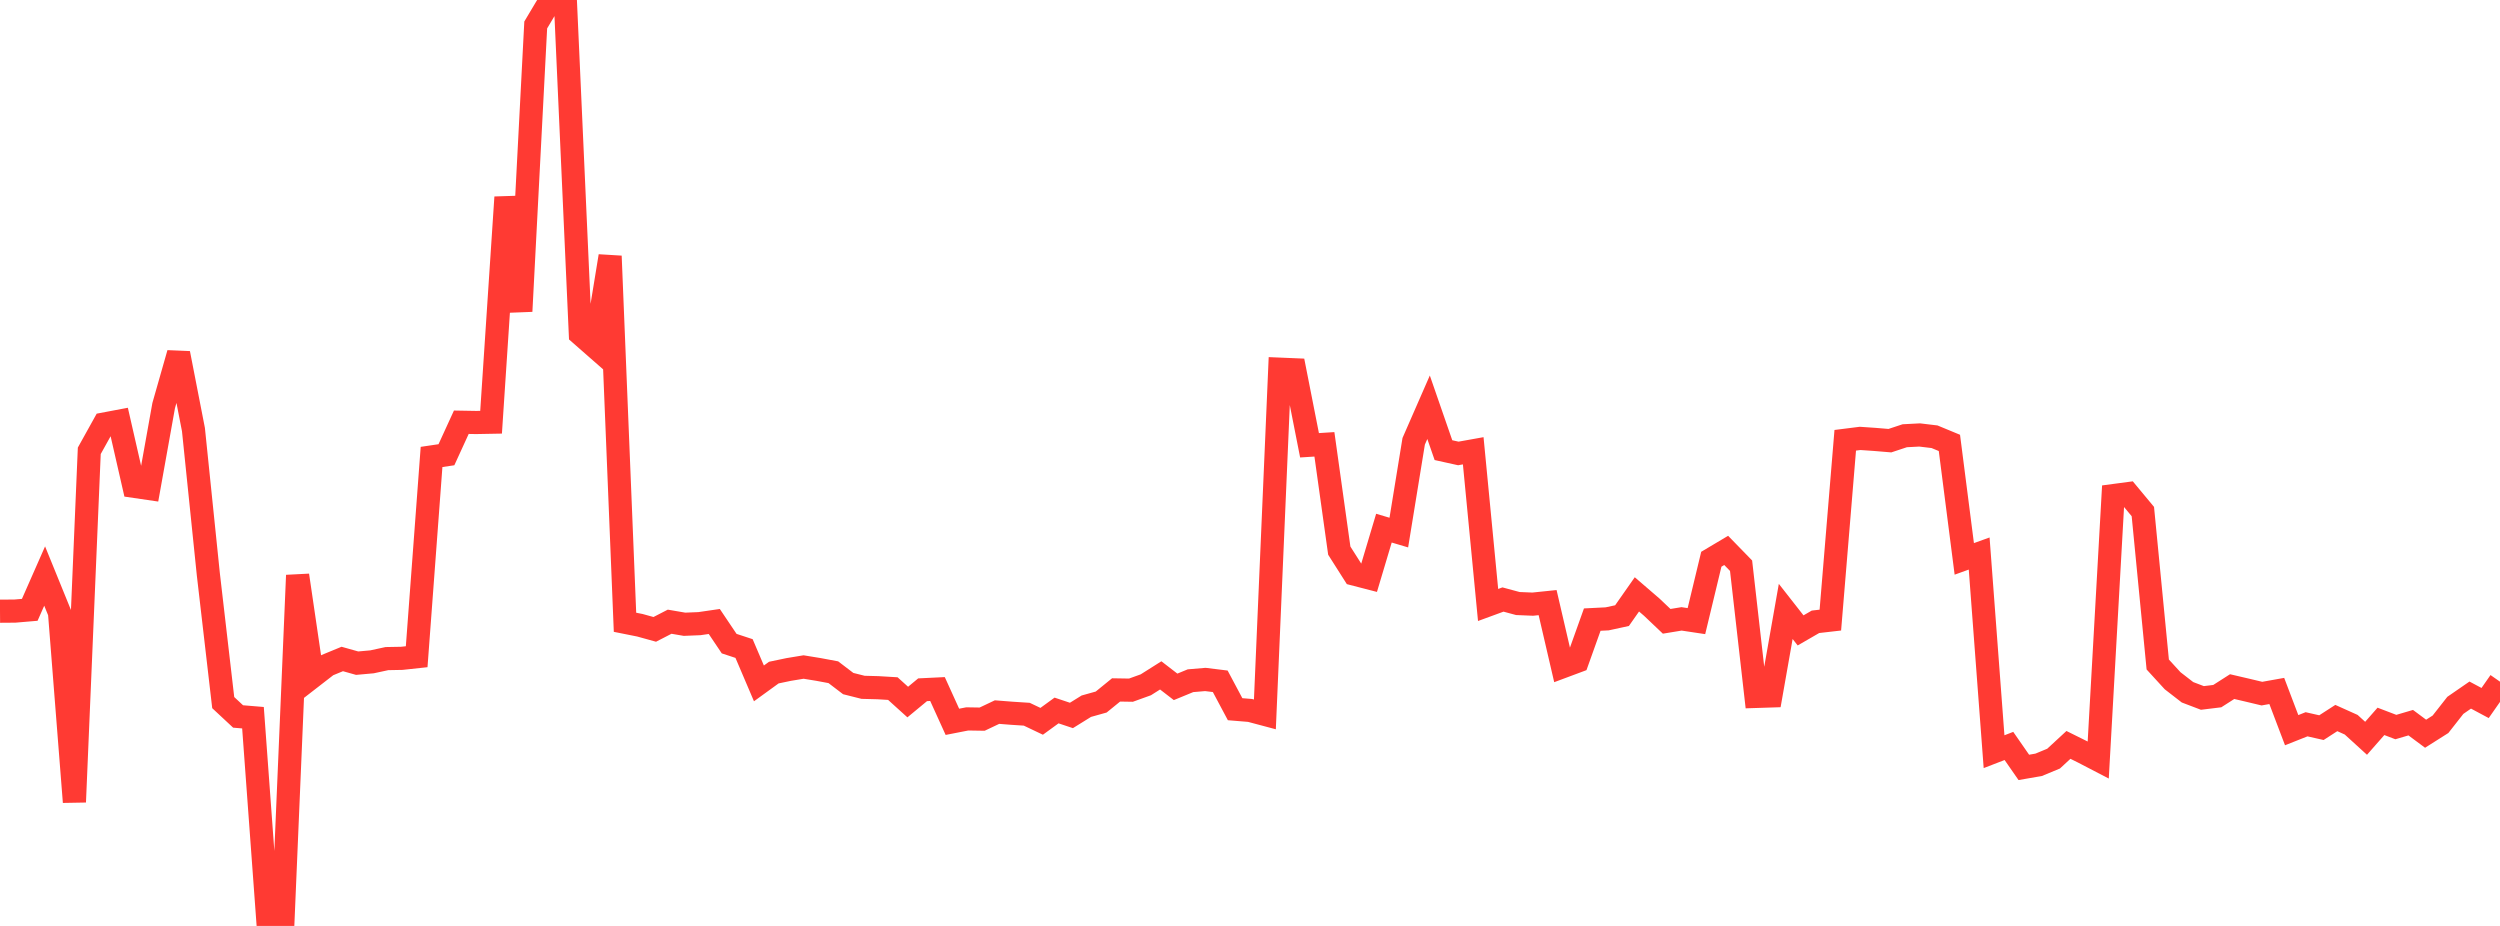 <?xml version="1.0" standalone="no"?>
<!DOCTYPE svg PUBLIC "-//W3C//DTD SVG 1.1//EN" "http://www.w3.org/Graphics/SVG/1.1/DTD/svg11.dtd">

<svg width="135" height="50" viewBox="0 0 135 50" preserveAspectRatio="none" 
  xmlns="http://www.w3.org/2000/svg"
  xmlns:xlink="http://www.w3.org/1999/xlink">


<polyline points="0.0, 33.005 0.804, 32.999 1.607, 32.931 2.411, 31.106 3.214, 33.079 4.018, 43.31 4.821, 24.344 5.625, 22.897 6.429, 22.745 7.232, 26.26 8.036, 26.378 8.839, 21.899 9.643, 19.078 10.446, 23.198 11.25, 31.009 12.054, 37.941 12.857, 38.689 13.661, 38.756 14.464, 49.724 15.268, 50.0 16.071, 31.066 16.875, 36.539 17.679, 35.916 18.482, 35.585 19.286, 35.811 20.089, 35.739 20.893, 35.565 21.696, 35.55 22.5, 35.463 23.304, 24.675 24.107, 24.556 24.911, 22.801 25.714, 22.815 26.518, 22.8 27.321, 10.65 28.125, 16.808 28.929, 1.348 29.732, 0.0 30.536, 0.179 31.339, 18.036 32.143, 18.741 32.946, 13.829 33.75, 33.603 34.554, 33.764 35.357, 33.986 36.161, 33.572 36.964, 33.71 37.768, 33.677 38.571, 33.56 39.375, 34.756 40.179, 35.021 40.982, 36.903 41.786, 36.32 42.589, 36.152 43.393, 36.019 44.196, 36.15 45.0, 36.3 45.804, 36.913 46.607, 37.115 47.411, 37.136 48.214, 37.184 49.018, 37.911 49.821, 37.247 50.625, 37.208 51.429, 38.978 52.232, 38.821 53.036, 38.834 53.839, 38.453 54.643, 38.516 55.446, 38.568 56.25, 38.951 57.054, 38.366 57.857, 38.634 58.661, 38.135 59.464, 37.91 60.268, 37.256 61.071, 37.269 61.875, 36.979 62.679, 36.471 63.482, 37.09 64.286, 36.759 65.089, 36.691 65.893, 36.79 66.696, 38.297 67.5, 38.363 68.304, 38.577 69.107, 19.935 69.911, 19.969 70.714, 24.045 71.518, 23.994 72.321, 29.734 73.125, 31 73.929, 31.208 74.732, 28.52 75.536, 28.759 76.339, 23.83 77.143, 21.991 77.946, 24.308 78.75, 24.486 79.554, 24.342 80.357, 32.669 81.161, 32.374 81.964, 32.591 82.768, 32.624 83.571, 32.541 84.375, 36.004 85.179, 35.704 85.982, 33.458 86.786, 33.418 87.589, 33.244 88.393, 32.096 89.196, 32.788 90.0, 33.551 90.804, 33.419 91.607, 33.54 92.411, 30.199 93.214, 29.722 94.018, 30.548 94.821, 37.607 95.625, 37.581 96.429, 33.017 97.232, 34.042 98.036, 33.577 98.839, 33.485 99.643, 23.775 100.446, 23.674 101.25, 23.729 102.054, 23.796 102.857, 23.53 103.661, 23.488 104.464, 23.584 105.268, 23.917 106.071, 30.18 106.875, 29.89 107.679, 40.591 108.482, 40.281 109.286, 41.439 110.089, 41.299 110.893, 40.966 111.696, 40.224 112.5, 40.623 113.304, 41.041 114.107, 26.764 114.911, 26.657 115.714, 27.624 116.518, 35.883 117.321, 36.76 118.125, 37.383 118.929, 37.689 119.732, 37.591 120.536, 37.077 121.339, 37.264 122.143, 37.456 122.946, 37.312 123.75, 39.43 124.554, 39.111 125.357, 39.293 126.161, 38.774 126.964, 39.135 127.768, 39.868 128.571, 38.954 129.375, 39.261 130.179, 39.024 130.982, 39.621 131.786, 39.112 132.589, 38.089 133.393, 37.534 134.196, 37.963 135.0, 36.811" fill="none" stroke="#ff3a33" stroke-width="1.25"/>

</svg>